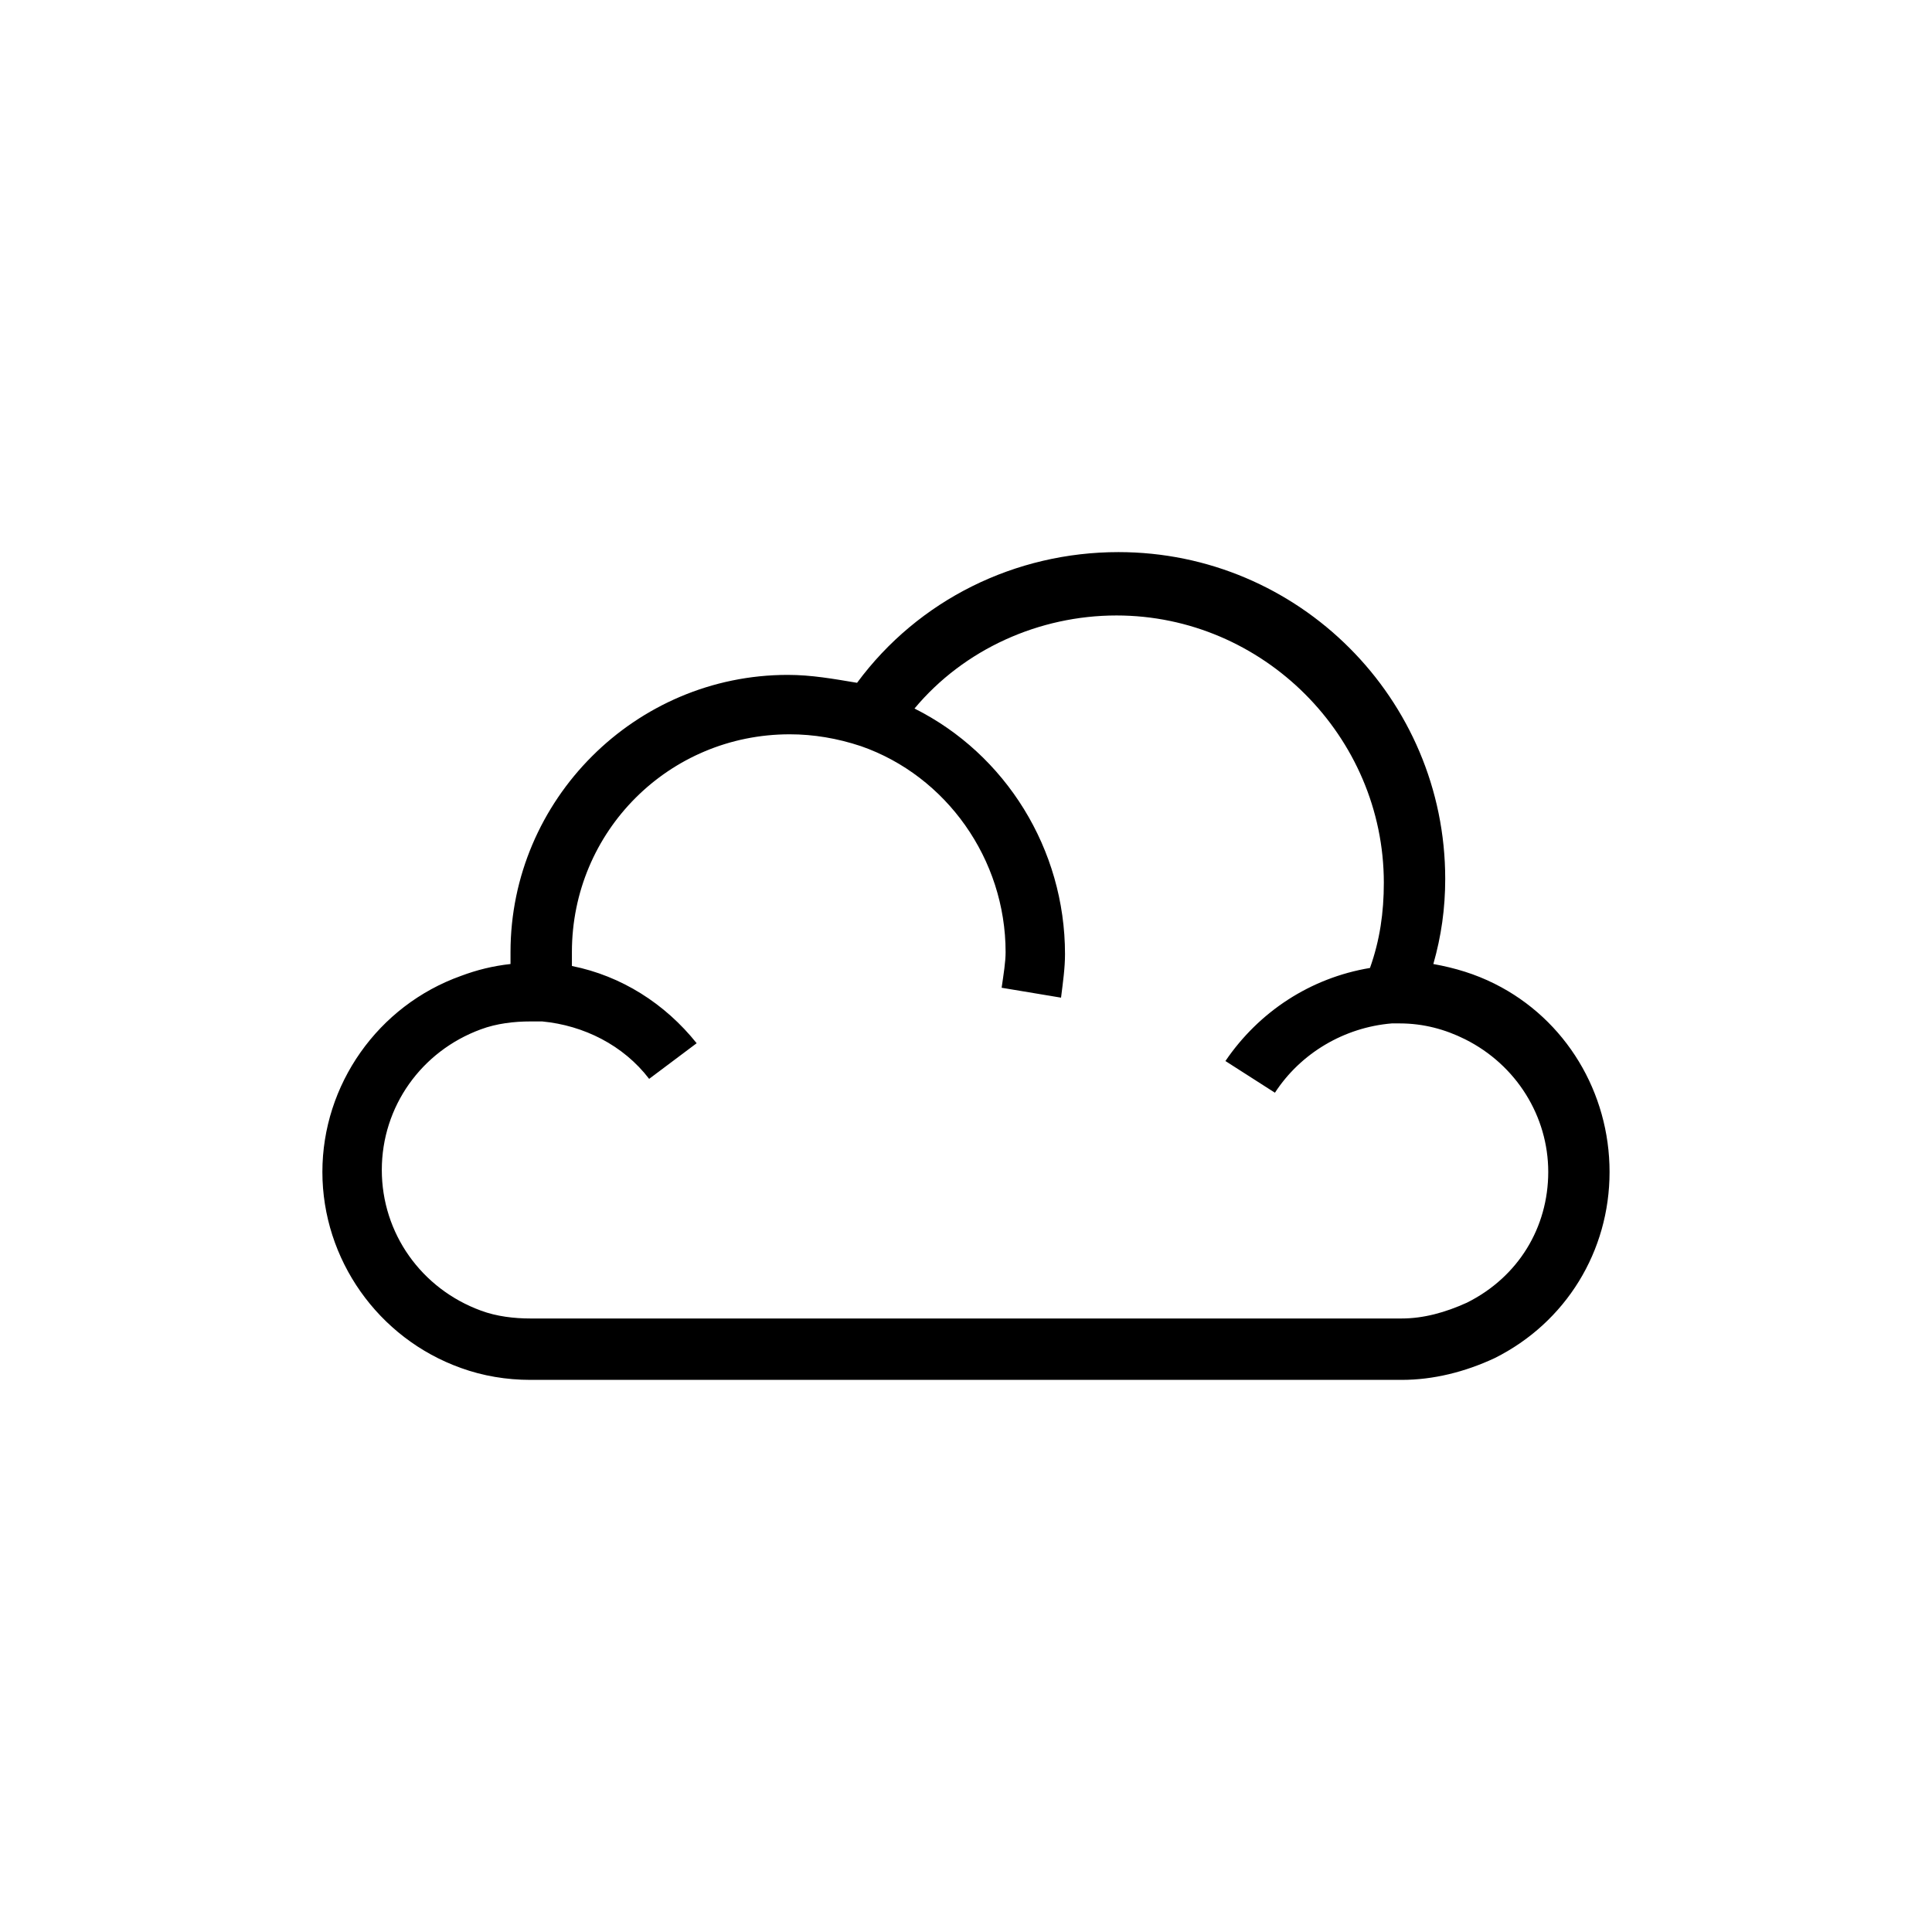 <?xml version="1.0" encoding="UTF-8"?>
<!-- The Best Svg Icon site in the world: iconSvg.co, Visit us! https://iconsvg.co -->
<svg fill="#000000" width="800px" height="800px" version="1.1" viewBox="144 144 512 512" xmlns="http://www.w3.org/2000/svg">
 <path d="m540.12 404.72c-5.246-2.625-10.496-4.199-16.27-5.246 2.098-7.348 3.148-14.695 3.148-22.566 0-47.758-38.836-86.594-86.594-86.594-27.289 0-53.004 12.594-69.273 34.637-6.297-1.051-12.07-2.098-18.367-2.098-40.41 0-73.473 33.062-73.473 73.473v3.148c-4.723 0.523-8.922 1.574-13.121 3.148-22.043 7.871-36.734 28.863-36.734 51.957 0 23.09 14.695 44.082 36.734 51.957 5.773 2.098 12.07 3.148 18.367 3.148h230.91c8.398 0 16.793-2.098 24.664-5.773 18.895-9.445 30.438-28.34 30.438-49.332 0.004-20.996-11.543-40.414-30.434-49.859zm-7.348 84.492c-5.773 2.625-11.547 4.199-17.32 4.199h-230.91c-4.199 0-8.922-0.523-13.121-2.098-15.742-5.773-26.238-20.469-26.238-37.262 0-16.793 10.496-31.488 26.238-37.262 4.199-1.574 8.922-2.098 13.121-2.098h3.148c11.02 1.051 21.516 6.297 28.34 15.219l12.594-9.445c-8.398-10.496-19.941-17.844-33.062-20.469v-3.672c0-32.012 25.715-57.727 57.727-57.727 6.297 0 12.594 1.051 18.895 3.148 22.566 7.867 38.312 29.91 38.312 54.574 0 2.625-0.523 5.773-1.051 9.445l15.742 2.625c0.523-4.199 1.051-7.871 1.051-11.547 0-27.816-15.742-53.004-39.887-65.074 13.121-15.742 33.062-24.664 53.531-24.664 38.836 0 70.848 32.012 70.848 70.848 0 7.871-1.051 15.219-3.672 22.566-15.742 2.625-29.391 11.547-38.309 24.664l13.121 8.398c6.824-10.496 18.367-17.32 30.965-18.367h1.051 1.051c6.297 0 12.07 1.574 17.32 4.199 13.645 6.824 22.043 20.469 22.043 35.16-0.012 14.695-7.883 27.812-21.527 34.637z"/>
</svg>